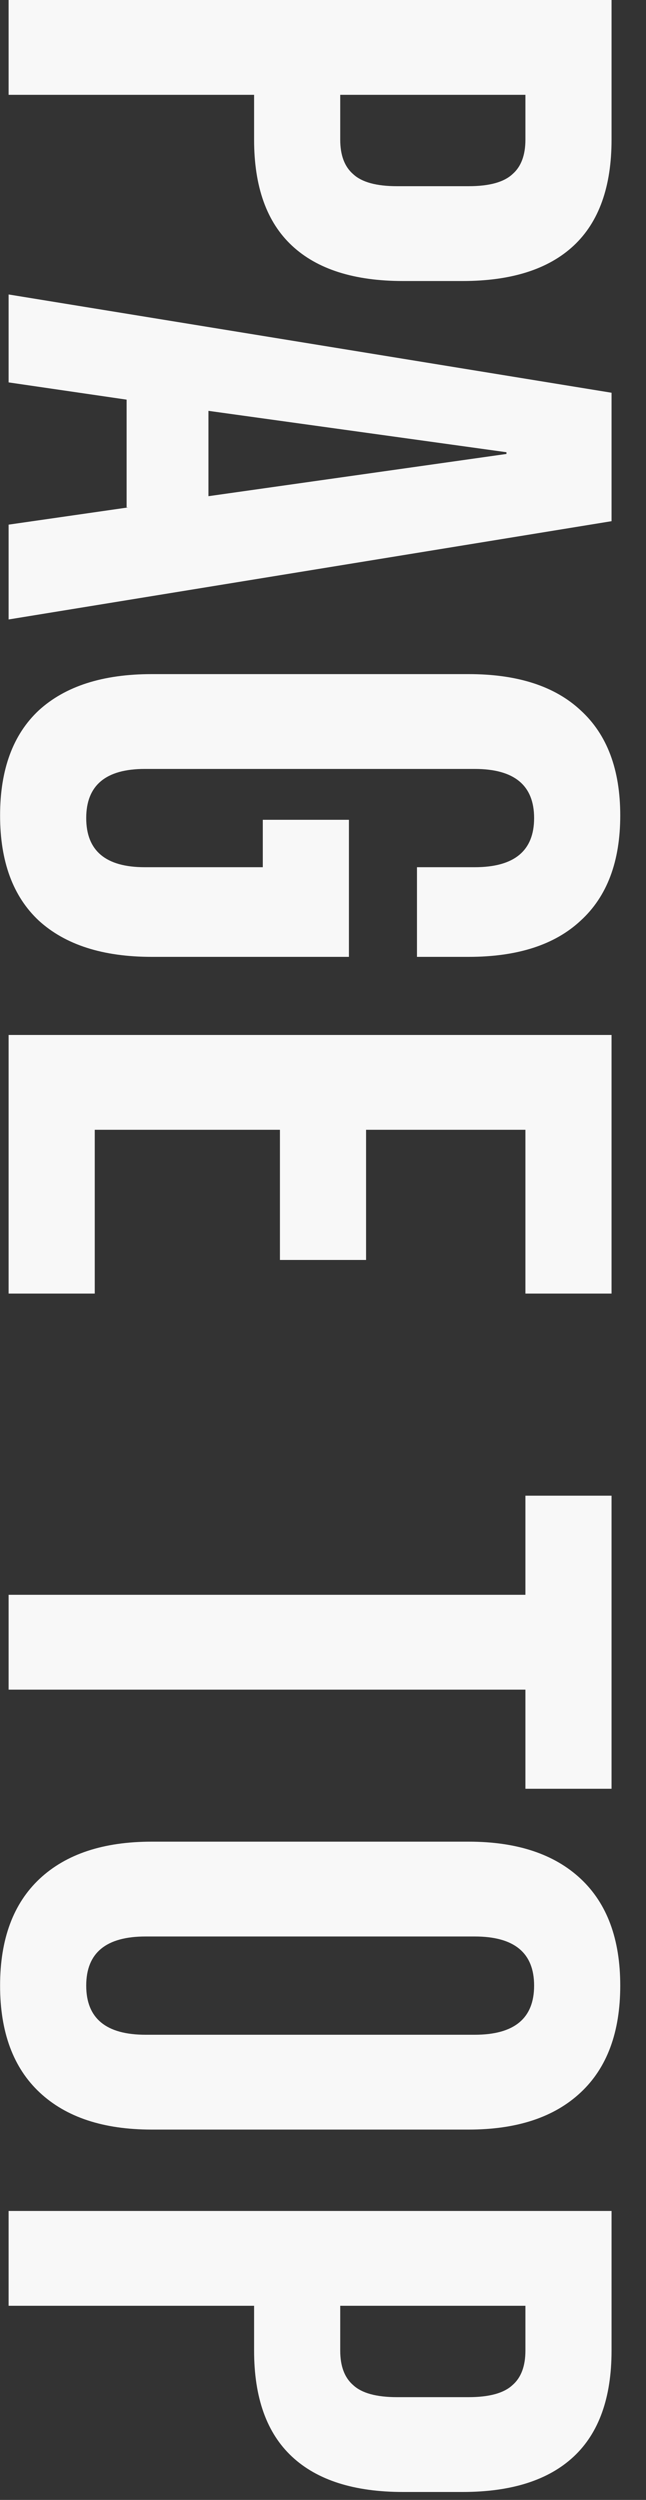 <svg width="15" height="58" fill="none" xmlns="http://www.w3.org/2000/svg"><rect width="100%" height="100%" fill="#333333" stroke="none"/><path d="M14.2 51.296v3.24c0 1.093-.294 1.913-.88 2.46-.587.547-1.447.82-2.58.82H9.36c-1.134 0-1.994-.273-2.58-.82-.587-.547-.88-1.367-.88-2.46v-1.04H.2v-2.2h14zm-6.3 3.24c0 .36.1.627.3.8.2.187.54.28 1.02.28h1.66c.48 0 .82-.093 1.02-.28.2-.173.3-.44.3-.8v-1.04H7.9v1.04zM.002 46.068c0-1.08.307-1.906.92-2.48.614-.573 1.48-.86 2.6-.86h7.36c1.12 0 1.987.287 2.6.86.614.574.92 1.4.92 2.48s-.306 1.907-.92 2.48c-.613.574-1.48.86-2.6.86h-7.36c-1.12 0-1.986-.286-2.6-.86-.613-.573-.92-1.4-.92-2.48zm2 0c0 .76.46 1.14 1.38 1.14h7.64c.92 0 1.38-.38 1.38-1.14 0-.76-.46-1.14-1.38-1.14h-7.64c-.92 0-1.38.38-1.38 1.14zM12.2 37.001v-2.3h2v6.8h-2v-2.3H.2v-2.2h12zm2-12.989v6h-2v-3.8H8.5v3.02h-2v-3.02H2.2v3.8h-2v-6h14zM.002 18.92c0-1.067.3-1.88.9-2.44.614-.56 1.487-.84 2.62-.84h7.36c1.134 0 2 .28 2.6.84.614.56.92 1.373.92 2.44s-.306 1.88-.92 2.44c-.6.56-1.466.84-2.6.84h-1.2v-2.08h1.34c.92 0 1.38-.38 1.38-1.14 0-.76-.46-1.14-1.38-1.14h-7.66c-.906 0-1.36.38-1.36 1.14 0 .76.454 1.14 1.36 1.14h2.74v-1.1h2v3.18h-4.58c-1.133 0-2.006-.28-2.62-.84-.6-.56-.9-1.373-.9-2.44zM14.2 9.112v2.98l-14 2.28v-2.2l2.78-.4h-.04v-2.5l-2.74-.4v-2.04l14 2.28zm-9.36 2.4l6.92-.98v-.04l-6.92-.96v1.98zM14.2 0v3.24c0 1.093-.294 1.913-.88 2.46-.587.547-1.447.82-2.58.82H9.36c-1.134 0-1.994-.273-2.58-.82-.587-.547-.88-1.367-.88-2.46V2.2H.2V0h14zM7.9 3.24c0 .36.1.627.3.8.2.187.54.28 1.02.28h1.66c.48 0 .82-.093 1.02-.28.2-.173.3-.44.3-.8V2.2H7.9v1.04z" fill="#F8F8F8"/></svg>